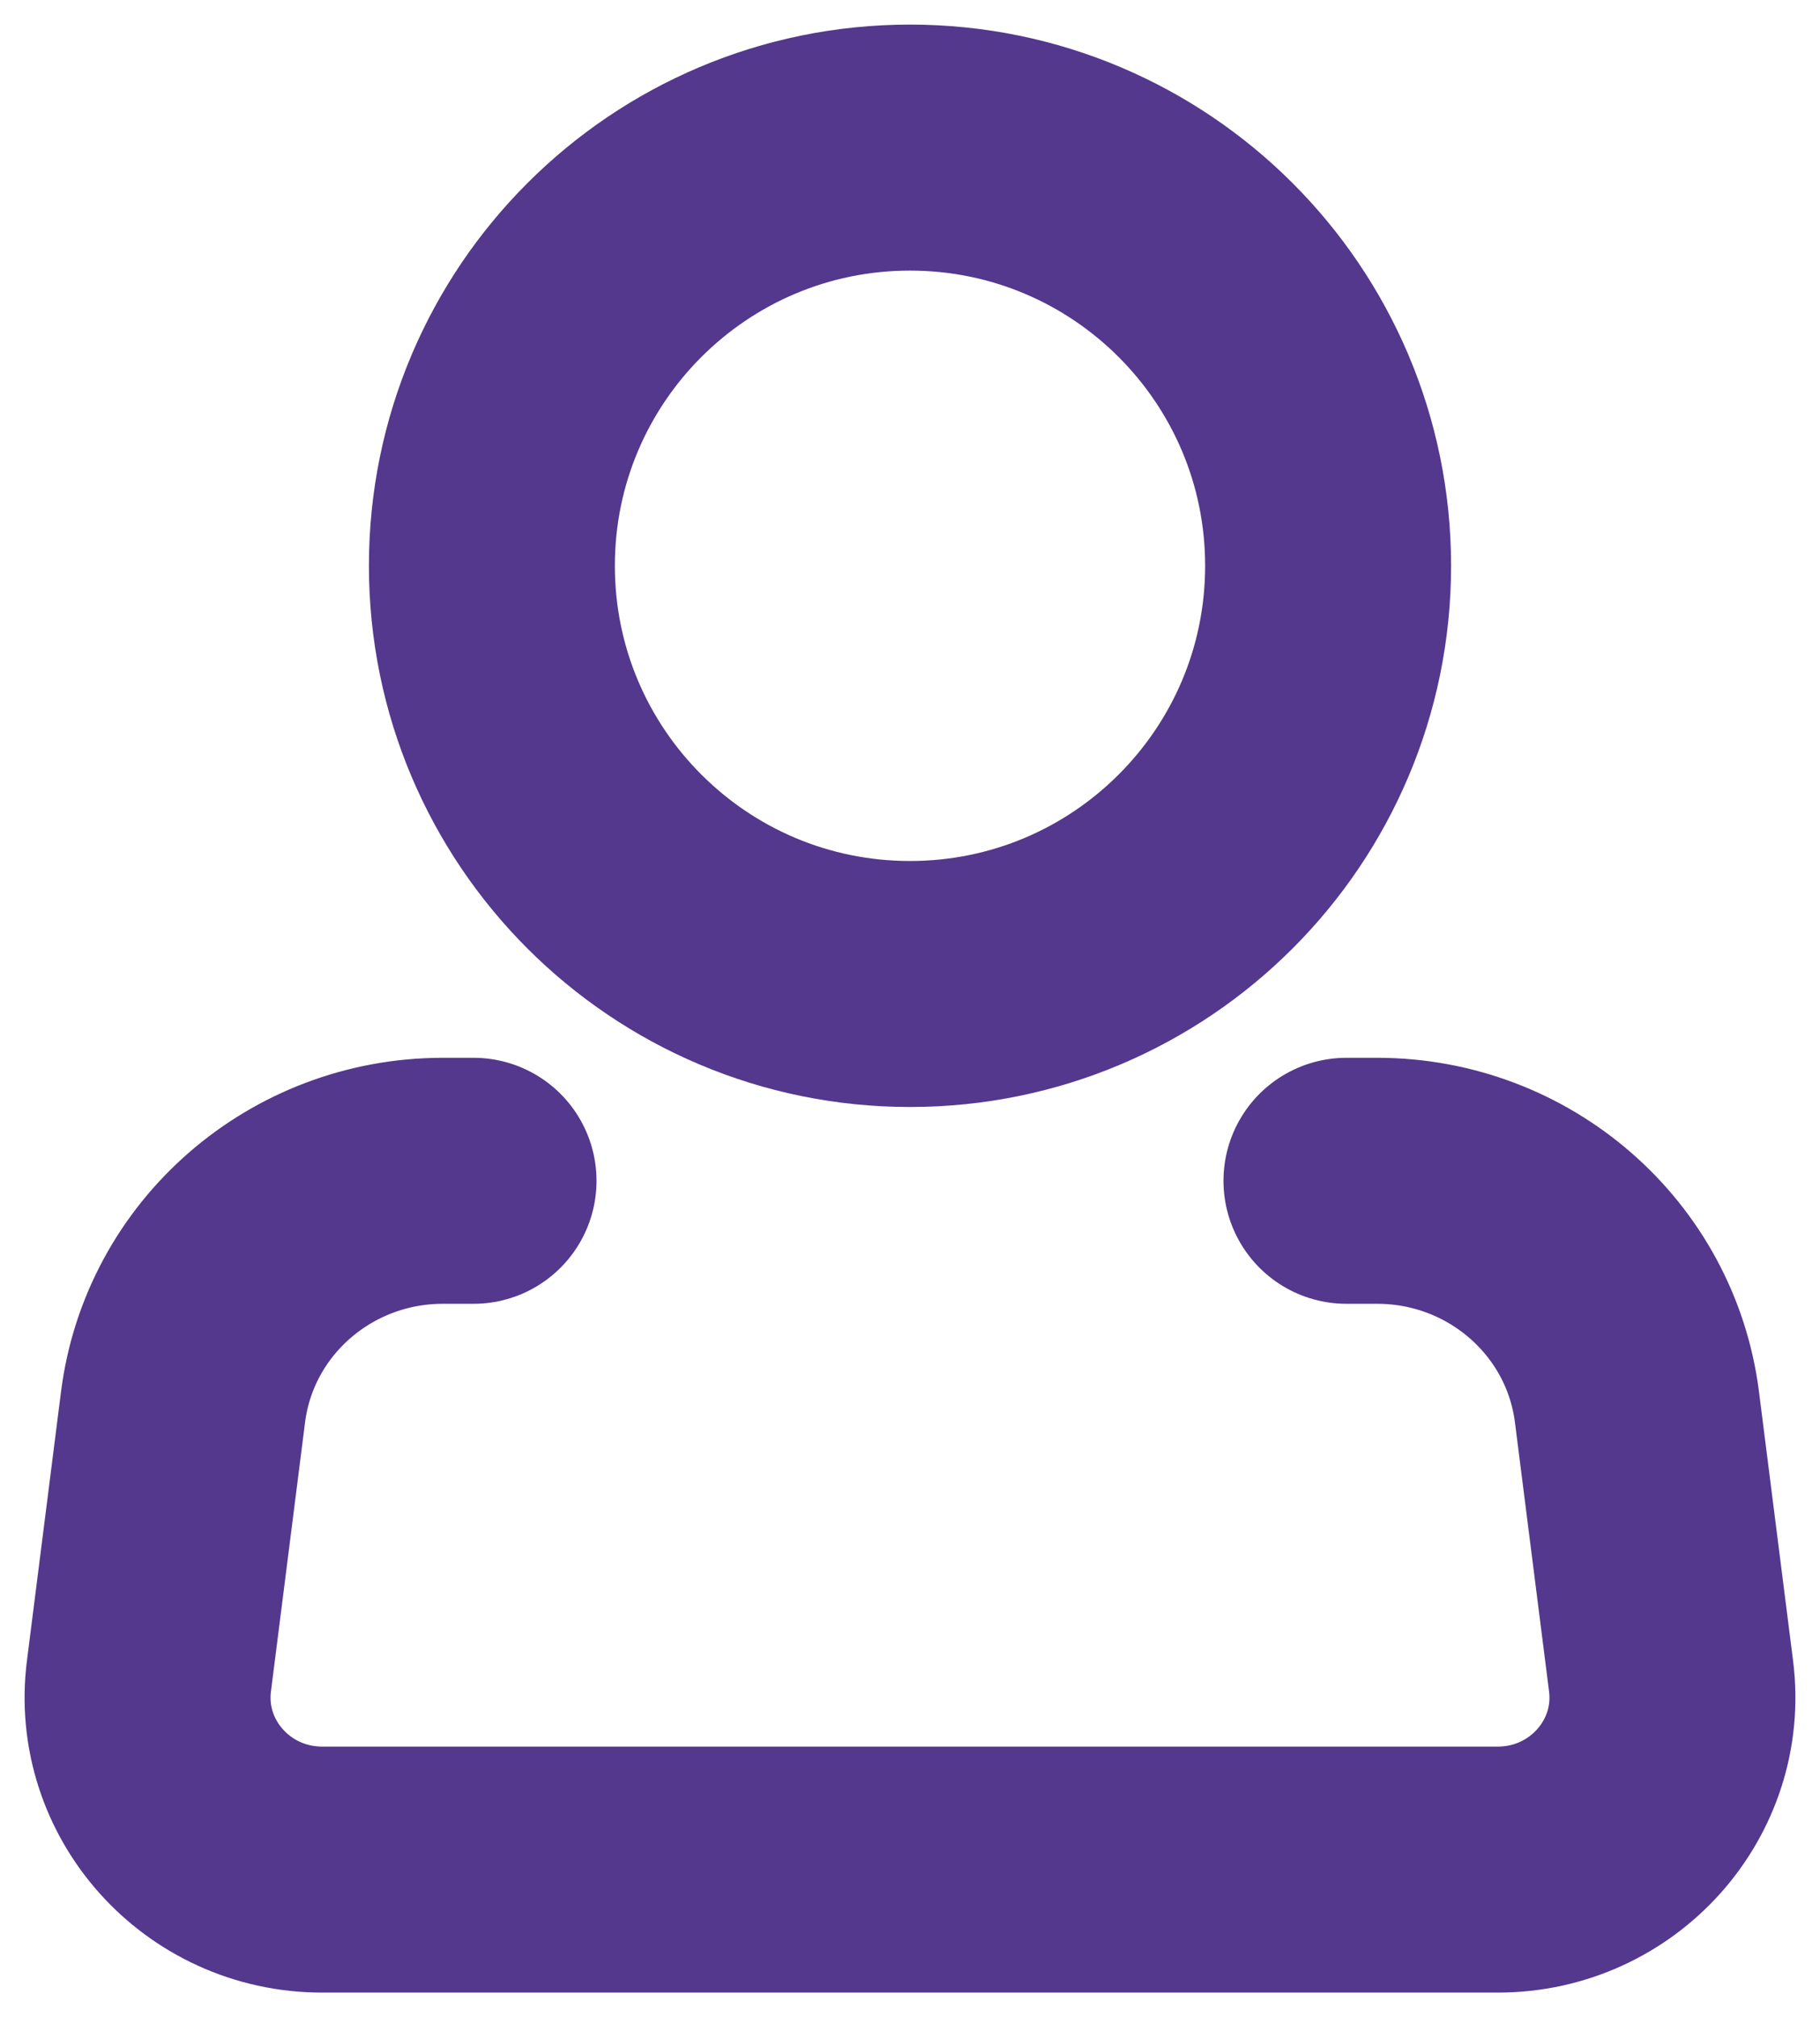 <svg width="37" height="41" viewBox="0 0 37 41" fill="none" xmlns="http://www.w3.org/2000/svg">
<path d="M18.5 20C23.194 20 27 16.194 27 11.5C27 6.806 23.194 3 18.5 3C13.806 3 10 6.806 10 11.5C10 16.194 13.806 20 18.5 20Z" stroke="#53388D" stroke-width="5"/>
<path d="M27.373 24H27.997C30.681 24 32.946 25.971 33.279 28.599L33.972 34.066C34.237 36.155 32.585 38 30.45 38H6.55C4.415 38 2.763 36.155 3.028 34.066L3.721 28.599C4.054 25.971 6.319 24 9.003 24H9.627" stroke="#53388D" stroke-width="5" stroke-linecap="round" stroke-linejoin="round"/>
</svg>
